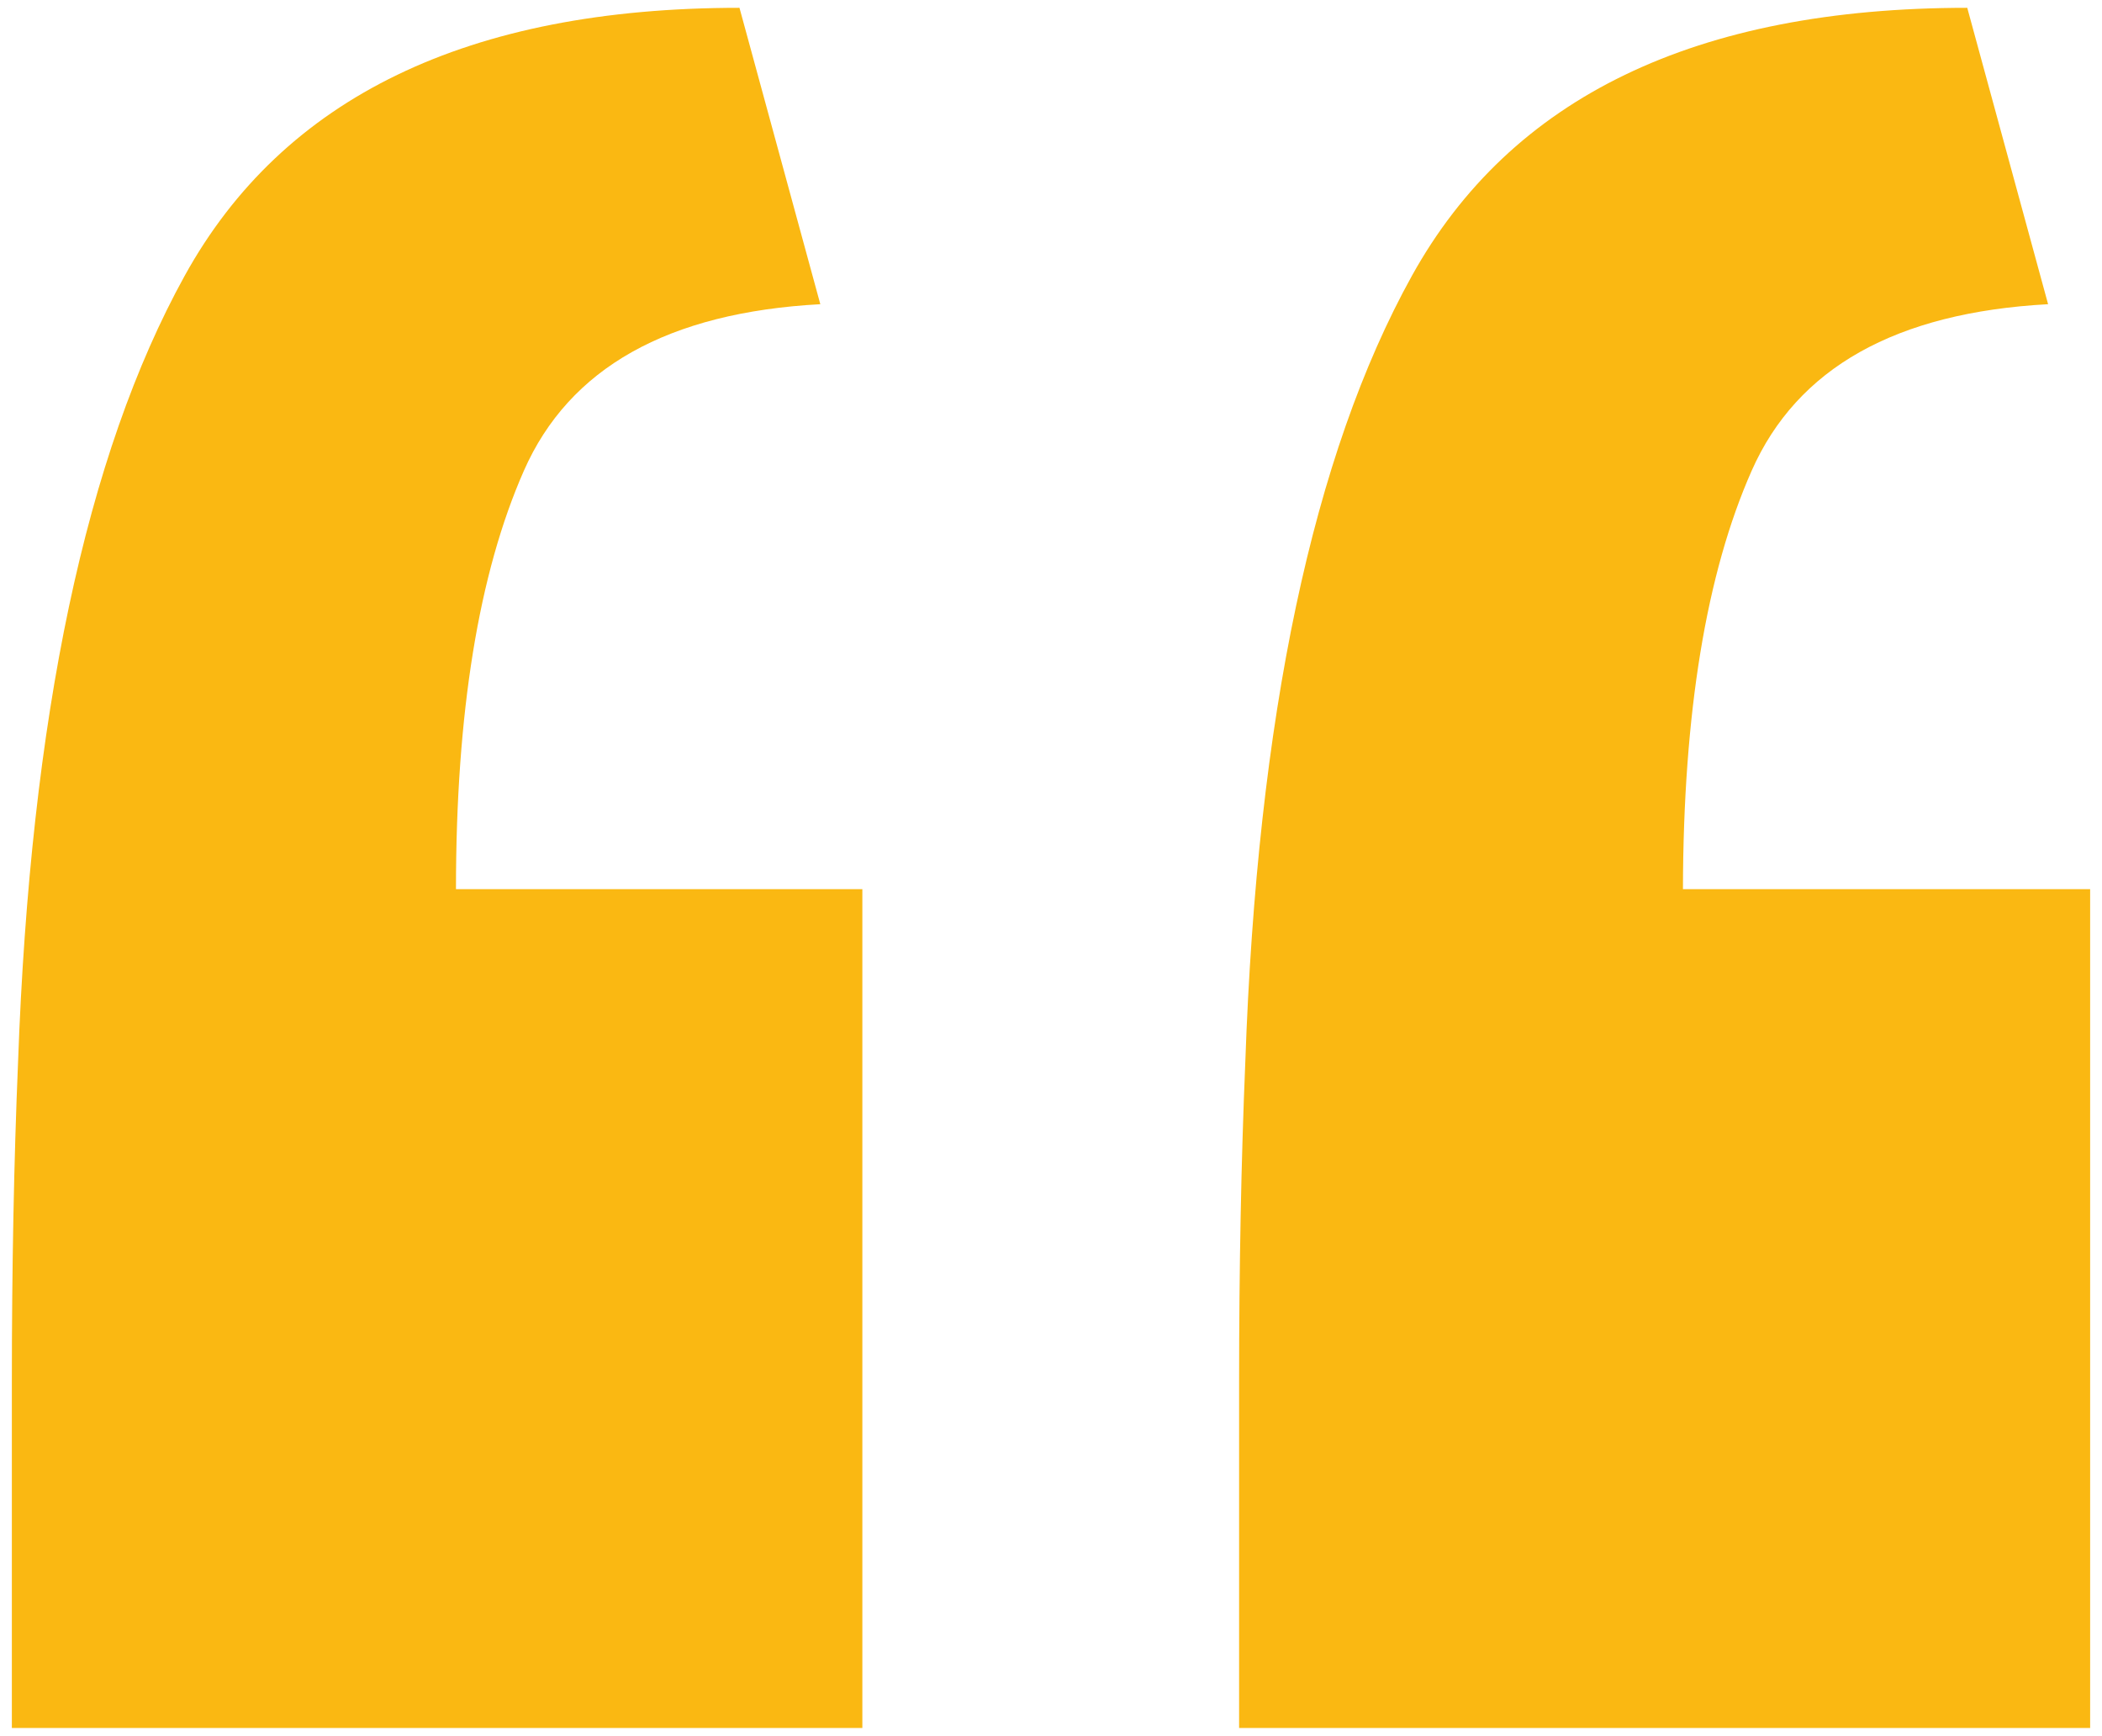 <svg id="Layer_1" data-name="Layer 1" xmlns="http://www.w3.org/2000/svg" viewBox="0 0 78 64.42"><defs><style>.cls-1{fill:#fab812;}</style></defs><path class="cls-1" d="M.44,64.13V51.31q0-6.39.23-11.89.69-19.23,6.18-29.18T27.44.29l3,11q-8.48.46-11,6.18T16.92,33H32V64.13Zm45.54,0V51.31q0-6.39.23-11.89.67-19.23,6.18-29.18T73,.29l3,11q-8.47.46-11,6.18T62.45,33H77.56V64.13Z"/></svg>